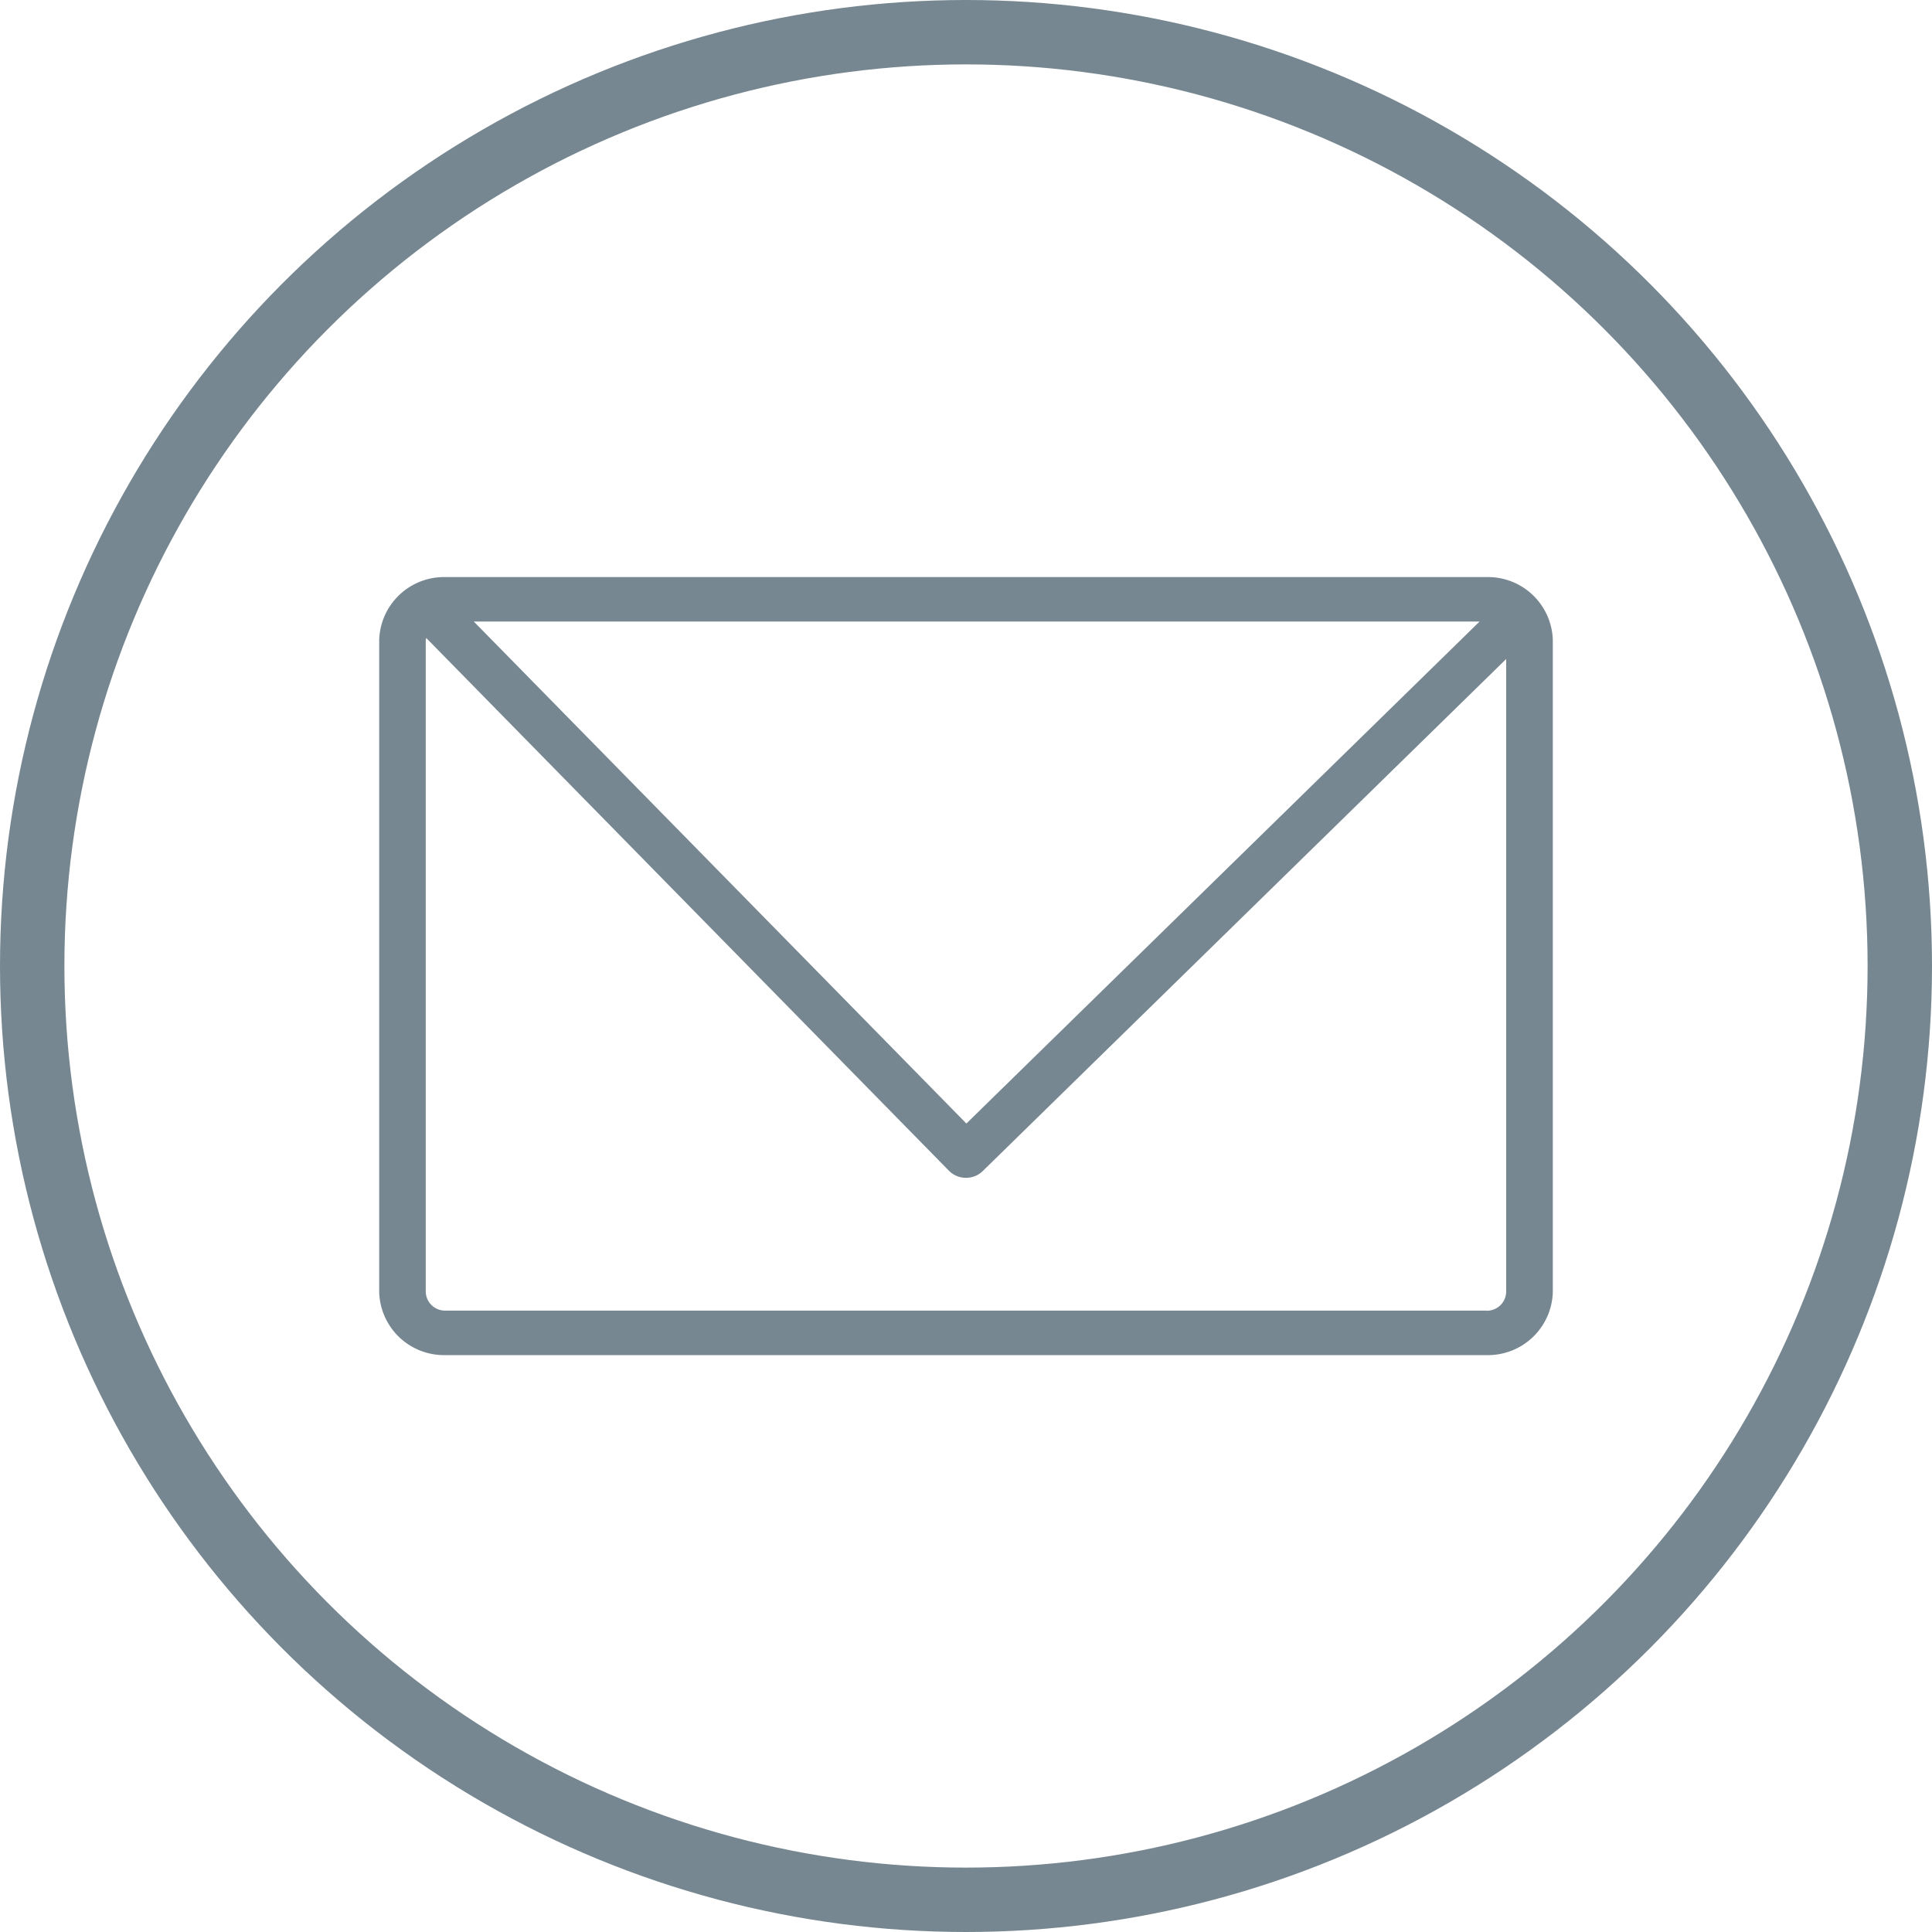 <svg xmlns="http://www.w3.org/2000/svg" xmlns:xlink="http://www.w3.org/1999/xlink" width="30" height="30" viewBox="0 0 30 30">
  <defs>
    <clipPath id="clip-path">
      <rect id="Rectangle_49" data-name="Rectangle 49" width="18.225" height="12.075" fill="#768791" stroke="rgba(0,0,0,0)" stroke-width="1"/>
    </clipPath>
  </defs>
  <g id="mail" transform="translate(-489.06 -347)">
    <g id="Ellipse_15" data-name="Ellipse 15" transform="translate(489.06 347)" fill="none" stroke="#768791" stroke-width="1">
      <ellipse cx="15" cy="15" rx="15" ry="15" stroke="none"/>
      <ellipse cx="15" cy="15" rx="14.5" ry="14.5" fill="none"/>
    </g>
    <g id="Mail_icon" data-name="Mail icon" transform="translate(494.948 355.962)">
      <g id="Group_40" data-name="Group 40" clip-path="url(#clip-path)">
        <path id="Path_29" data-name="Path 29" d="M17.194,0H1.03A1.007,1.007,0,0,0,0,.981V11.1a1.007,1.007,0,0,0,1.03.981H17.194a1.007,1.007,0,0,0,1.03-.981V.981A1.007,1.007,0,0,0,17.194,0M17.087.69,9.118,8.485,1.469.69Zm.107,10.7H1.03A.3.3,0,0,1,.723,11.1V.981A.289.289,0,0,1,.731.946L8.848,9.219a.368.368,0,0,0,.26.109h0a.37.37,0,0,0,.259-.1L17.5,1.272V11.1a.3.3,0,0,1-.307.292" transform="translate(0 -0.001)" fill="#768791" stroke="rgba(0,0,0,0)" stroke-width="1"/>
      </g>
    </g>
  </g>
</svg>
